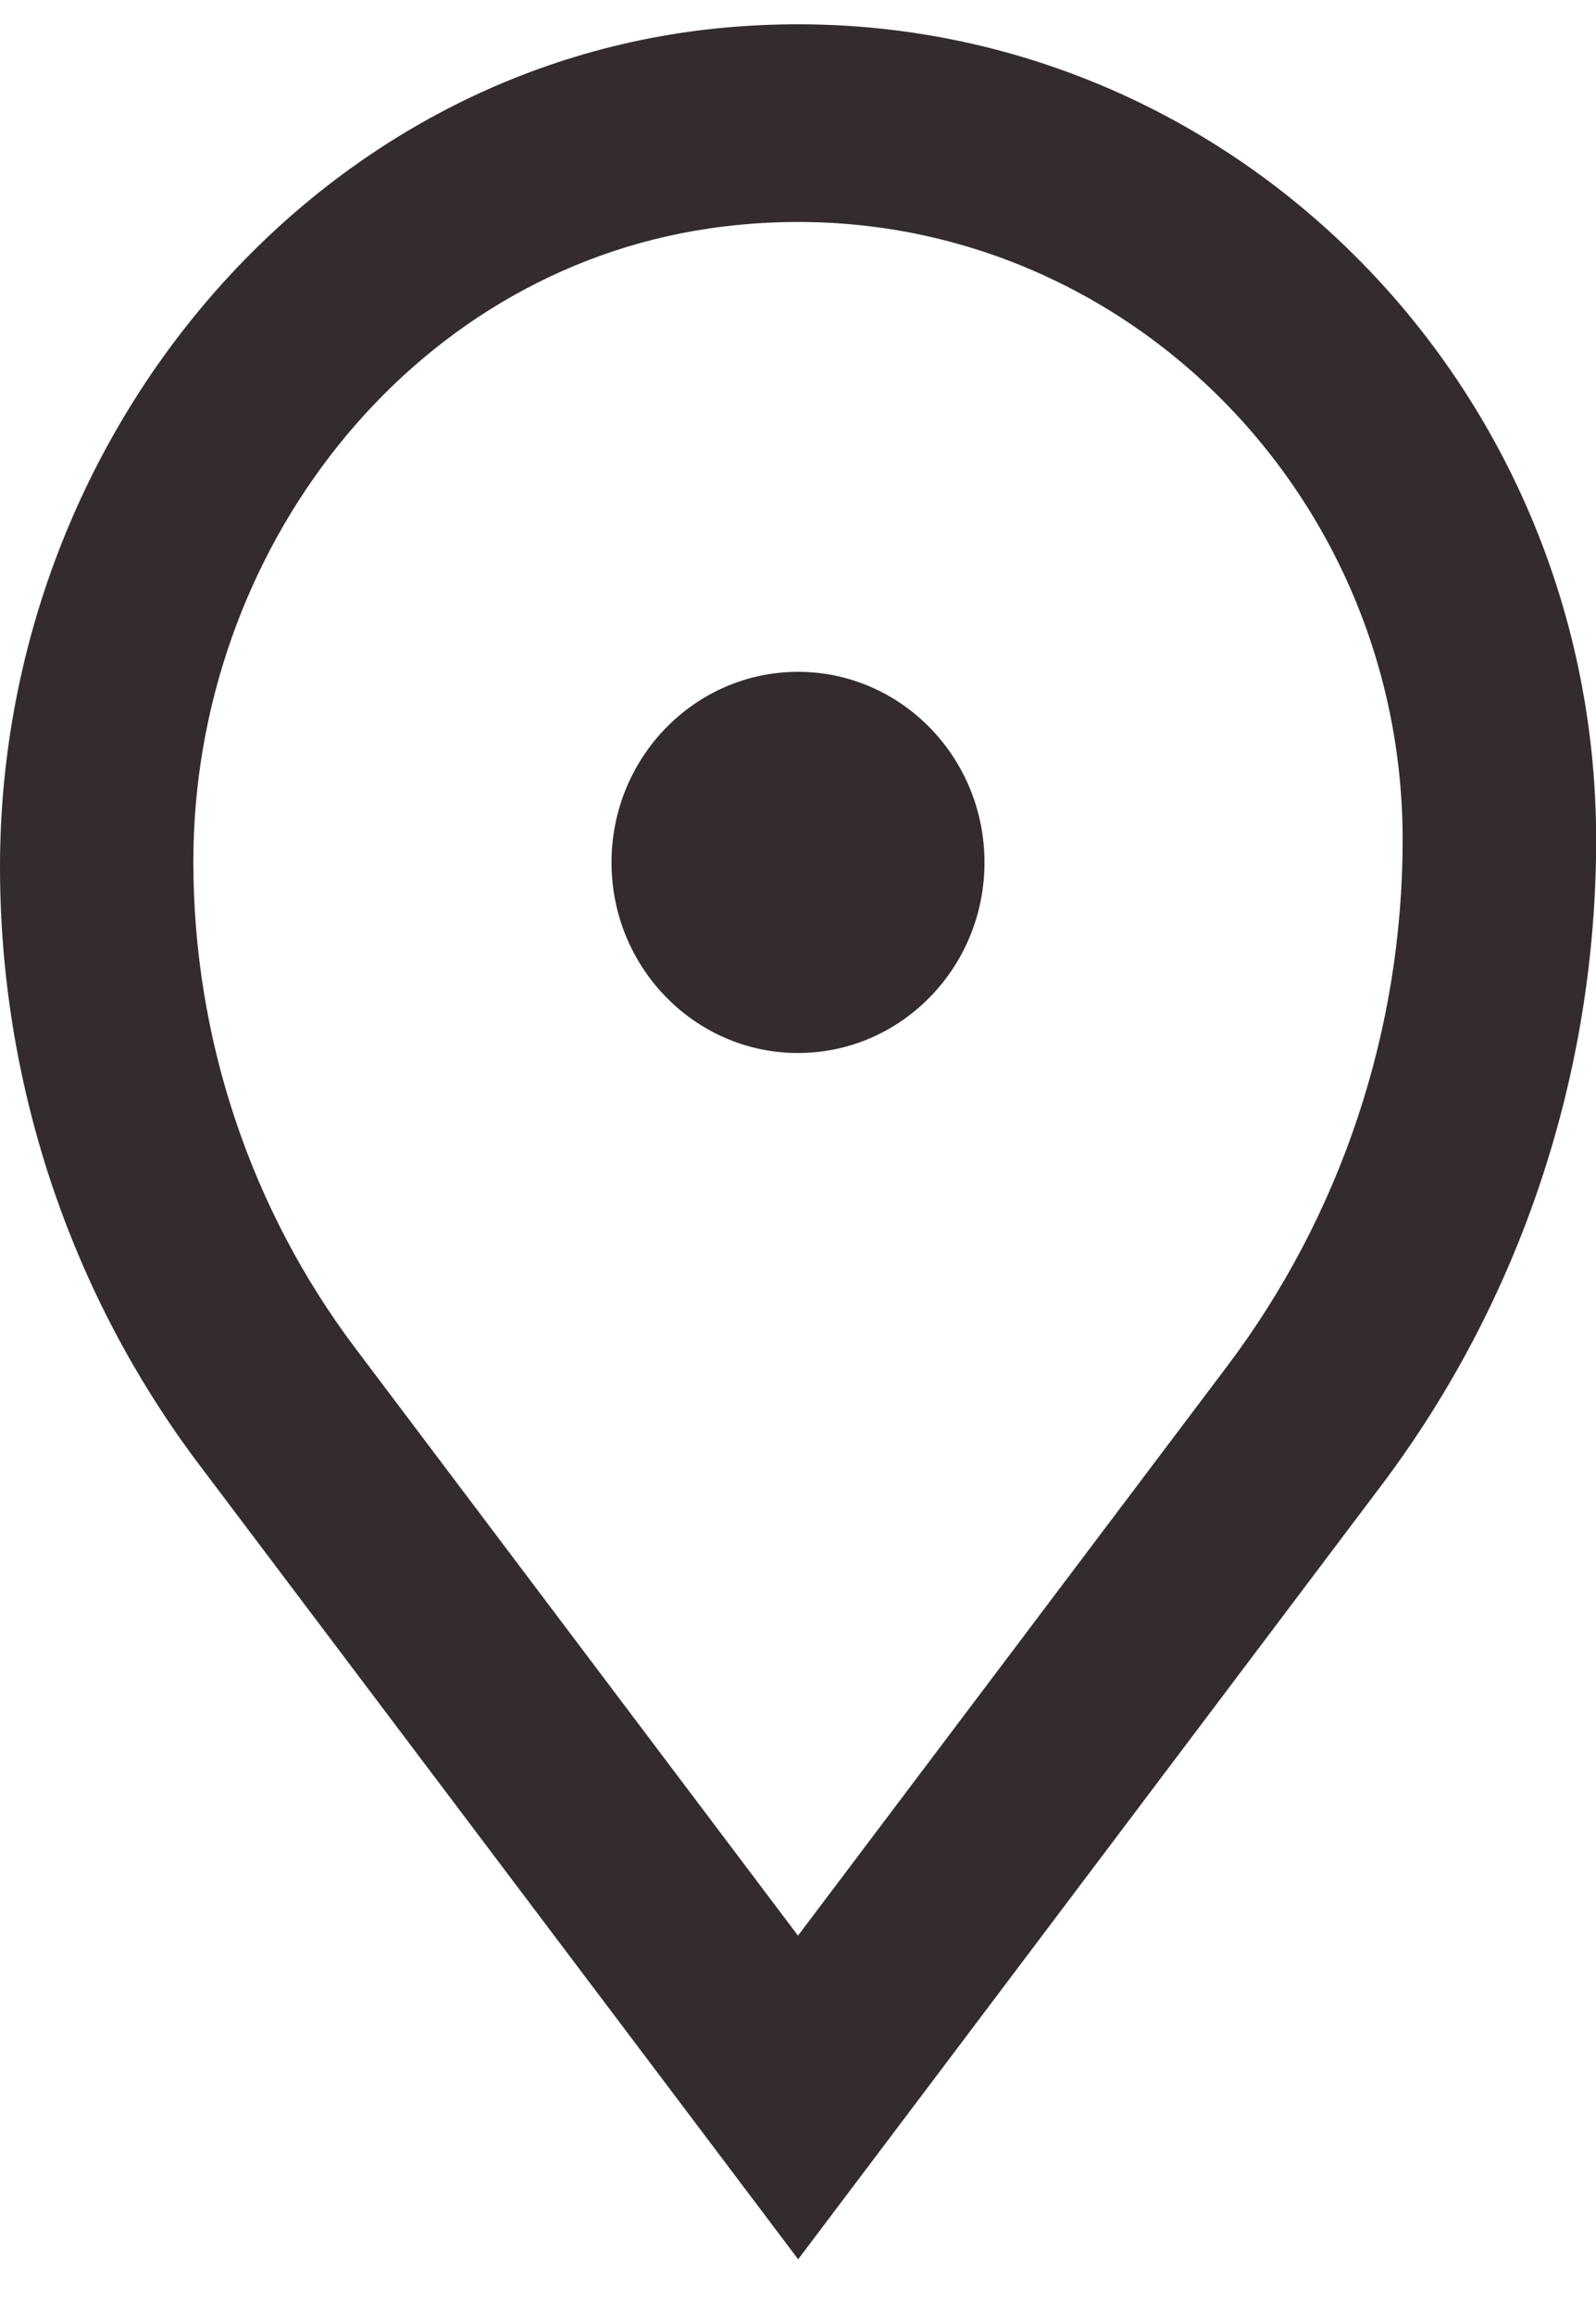 <svg width="20" height="29" viewBox="0 0 20 29" fill="none" xmlns="http://www.w3.org/2000/svg">
<g id="Isolation_Mode" clip-path="url(#clip0_2087_42)">
<path id="Vector" d="M9.104 0.344C3.887 0.807 0 5.508 0 10.859C0 13.569 0.878 16.203 2.497 18.349L8.473 26.274L10.002 28.302L11.532 26.274L17.304 18.616C19.055 16.296 20.002 13.447 20.002 10.518C20 4.577 15.03 -0.182 9.104 0.344ZM15.382 17.109L10 24.248L4.455 16.892C3.138 15.146 2.423 13.002 2.423 10.795C2.423 6.907 5.114 3.418 8.881 2.863C13.555 2.176 17.577 5.877 17.577 10.52C17.577 12.903 16.806 15.219 15.382 17.109Z" fill="#342C2C"/>
<path id="Vector_2" d="M10 8.416C8.71 8.416 7.663 9.486 7.663 10.804C7.663 12.122 8.71 13.191 10 13.191C11.29 13.191 12.337 12.122 12.337 10.804C12.337 9.486 11.29 8.416 10 8.416Z" fill="#342C2C"/>
</g>
<defs>
<clipPath id="clip0_2087_42">
<rect width="20" height="28" fill="white" transform="translate(0 0.304)"/>
</clipPath>
</defs>
</svg>
